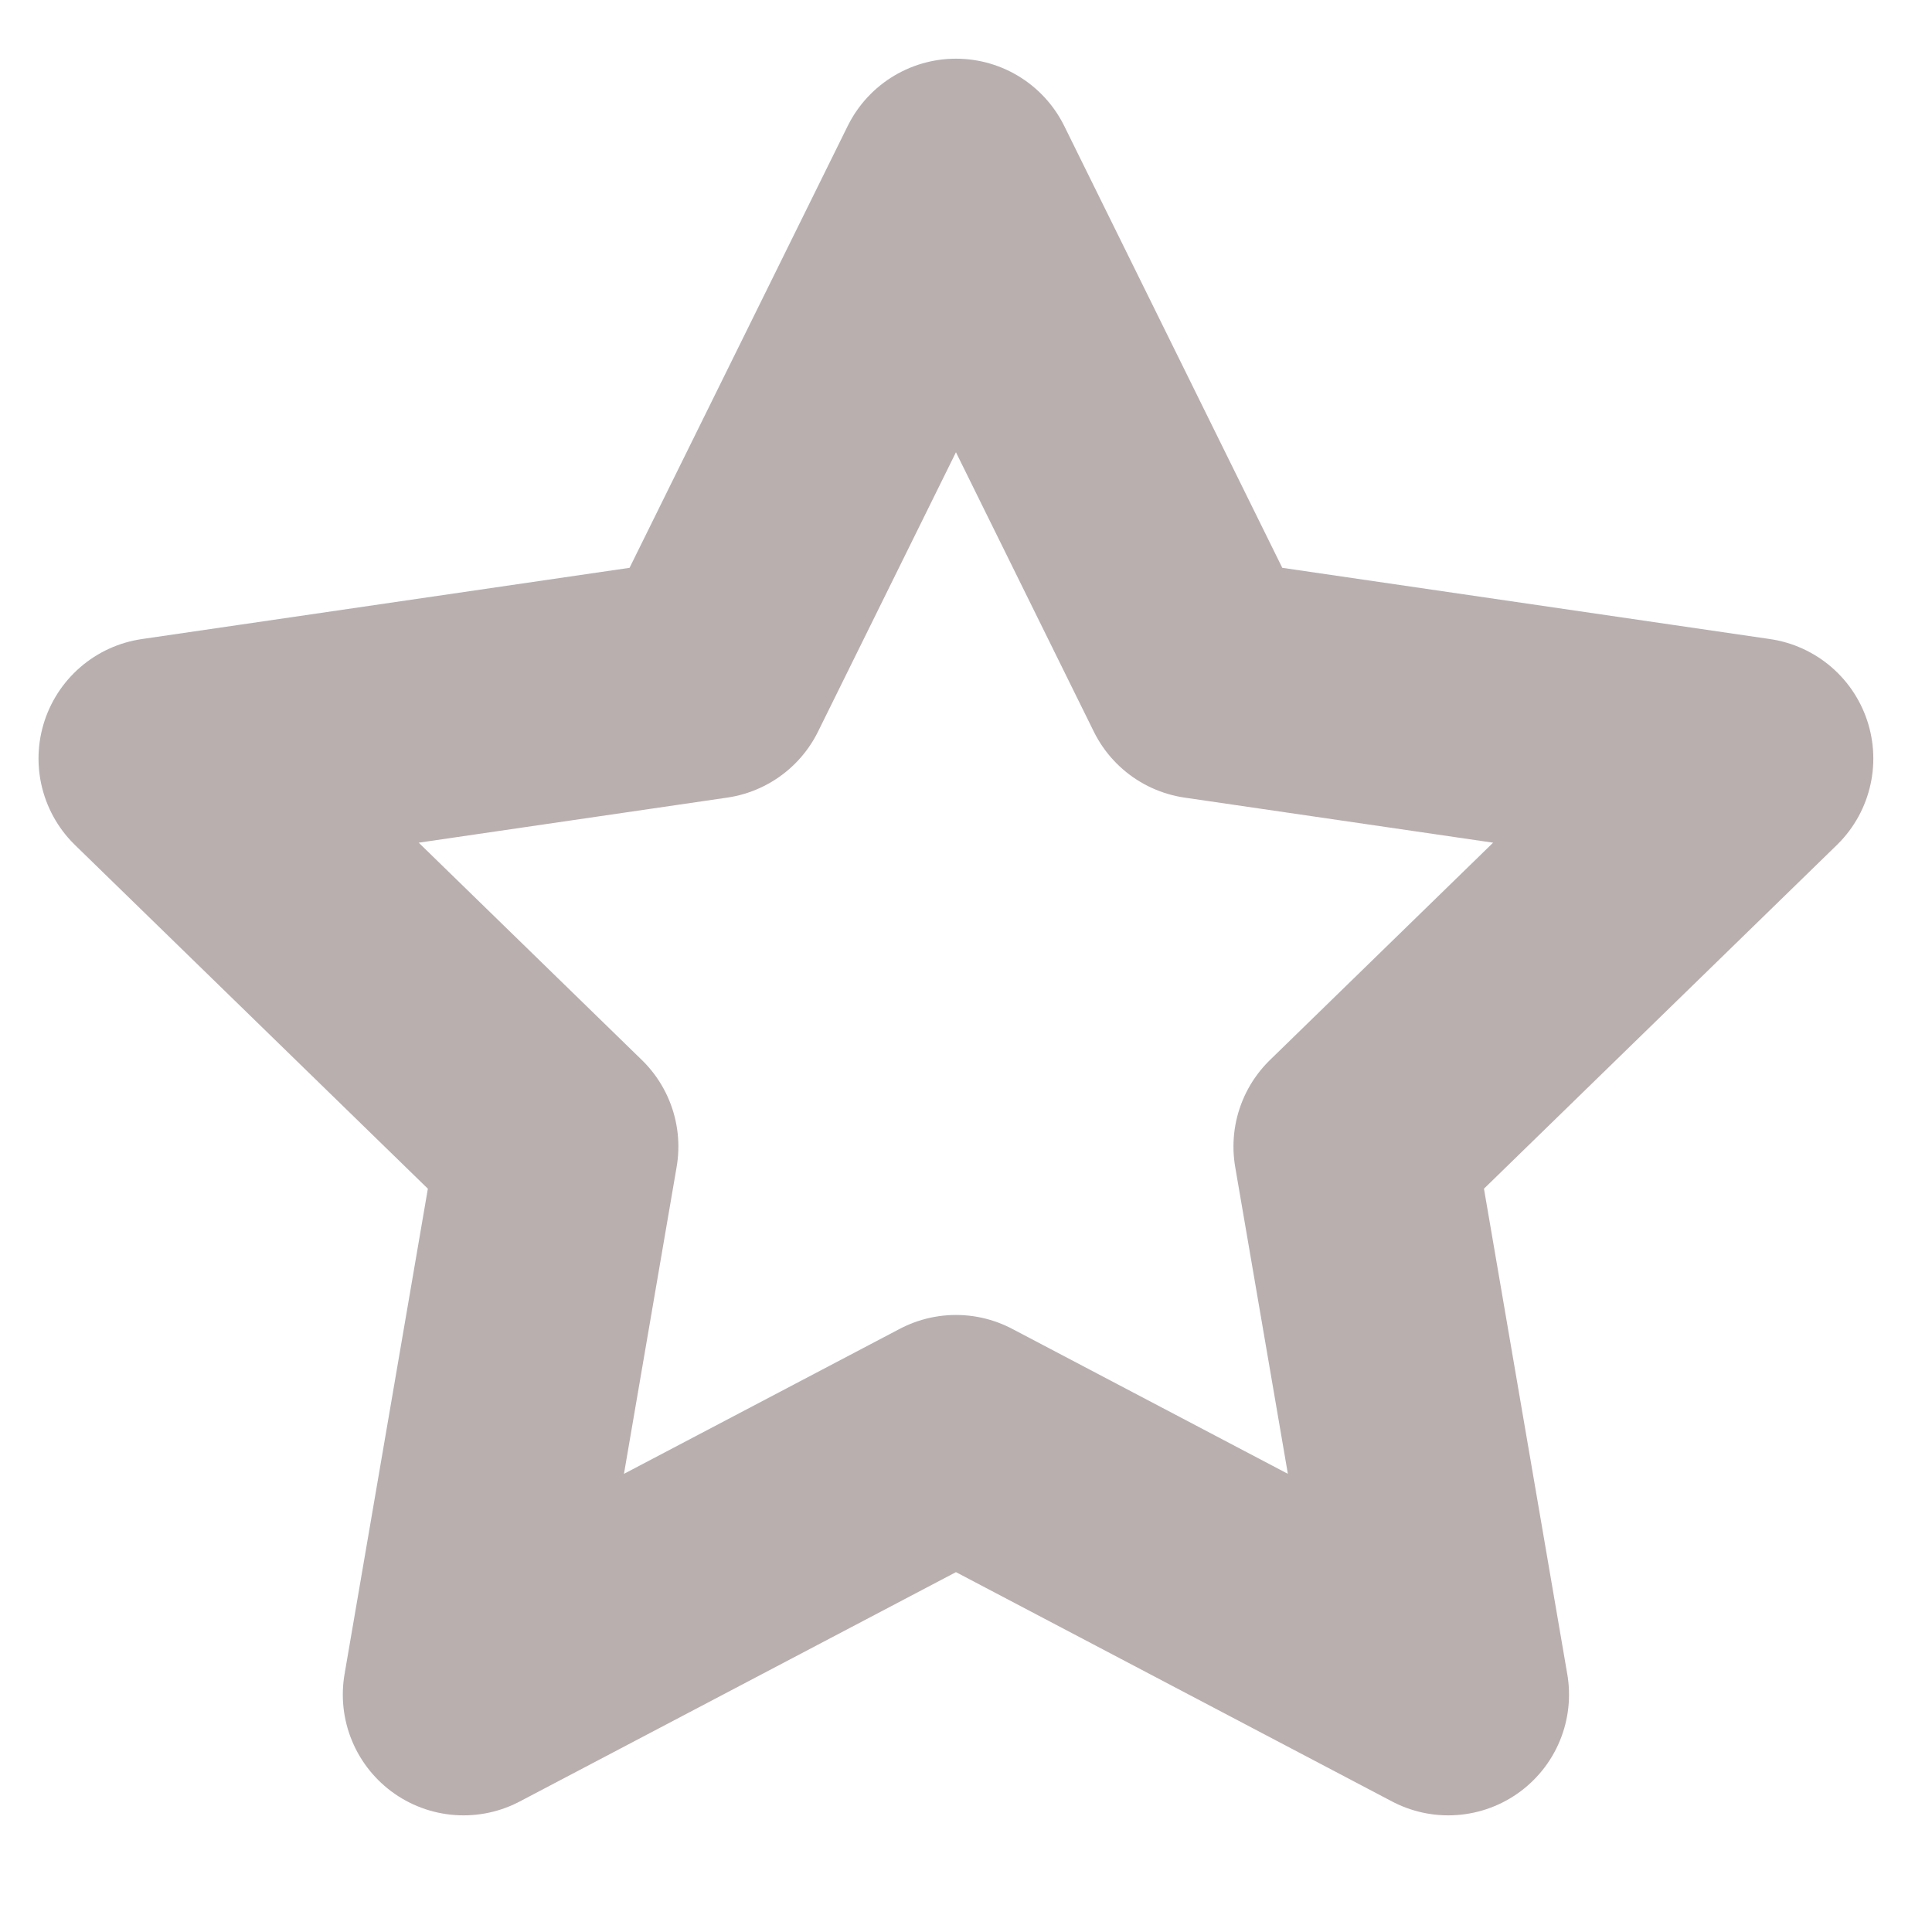 <svg width="16" height="16" viewBox="0 0 16 16" fill="none" xmlns="http://www.w3.org/2000/svg">
<g clip-path="url(#clip0_120_33)">
<path d="M7.917 1.486L9.955 5.616L14.514 6.282L11.215 9.495L11.994 14.034L7.917 11.89L3.839 14.034L4.618 9.495L1.319 6.282L5.878 5.616L7.917 1.486Z" stroke="#B9AFAF" stroke-width="2" stroke-linecap="round" stroke-linejoin="round"/>
</g>
<defs>
<clipPath id="clip0_120_33">
<rect width="15.833" height="15.833" fill="white" transform="translate(0 0.167)"/>
</clipPath>
</defs>
</svg>
